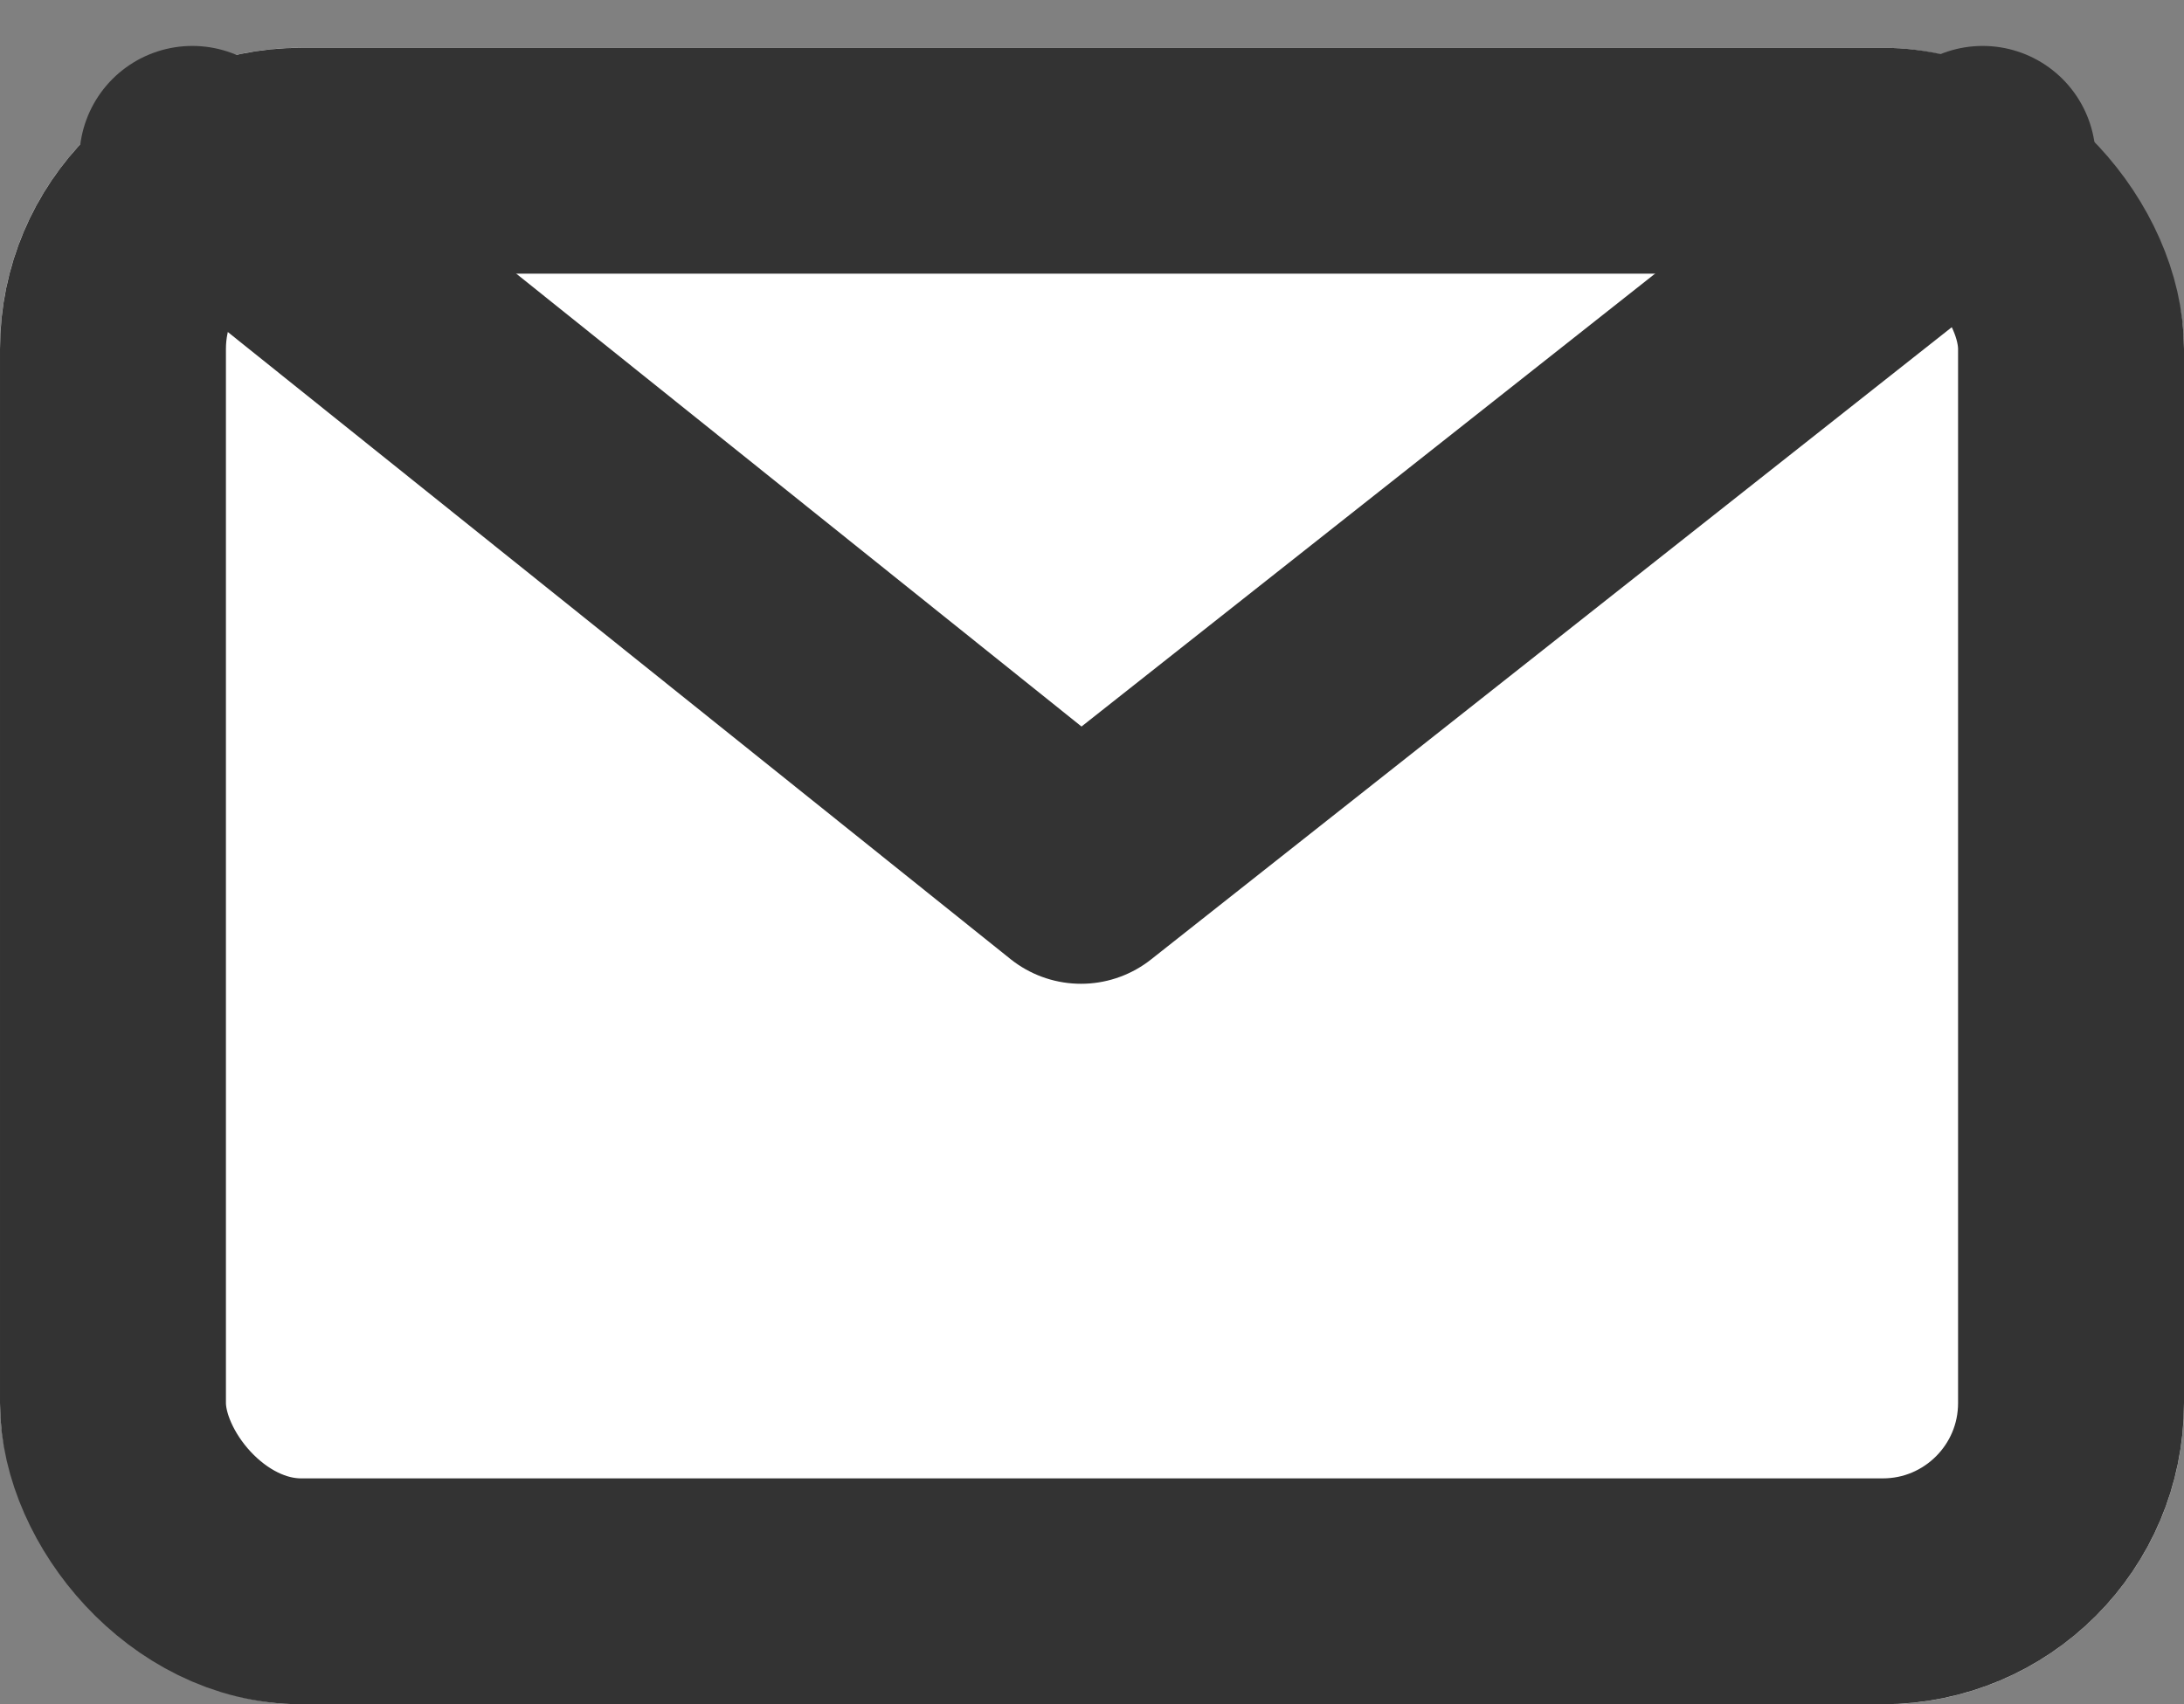 <svg xmlns="http://www.w3.org/2000/svg" width="29" height="22.635" viewBox="0 0 29 22.635">
  <rect x="0" y="0" width="29" height="22.635" fill="#808080" stroke="none"/>
  <g id="icon" transform="translate(-0.112 0.322)">
    <g id="長方形_5218" data-name="長方形 5218" transform="translate(0.112 0.313)" fill="#fff" stroke="#333" stroke-linecap="round" stroke-linejoin="round" stroke-width="3">
      <rect width="29" height="22" rx="4" stroke="none"/>
      <rect x="1.5" y="1.5" width="26" height="19" rx="2.5" fill="none"/>
    </g>
    <path id="パス_378" data-name="パス 378" d="M-13854.8-9975.854l11.8,9.456,11.973-9.456" transform="translate(13857.466 9977.642)" fill="none" stroke="#333" stroke-linecap="round" stroke-linejoin="round" stroke-width="3"/>
  </g>
</svg>
